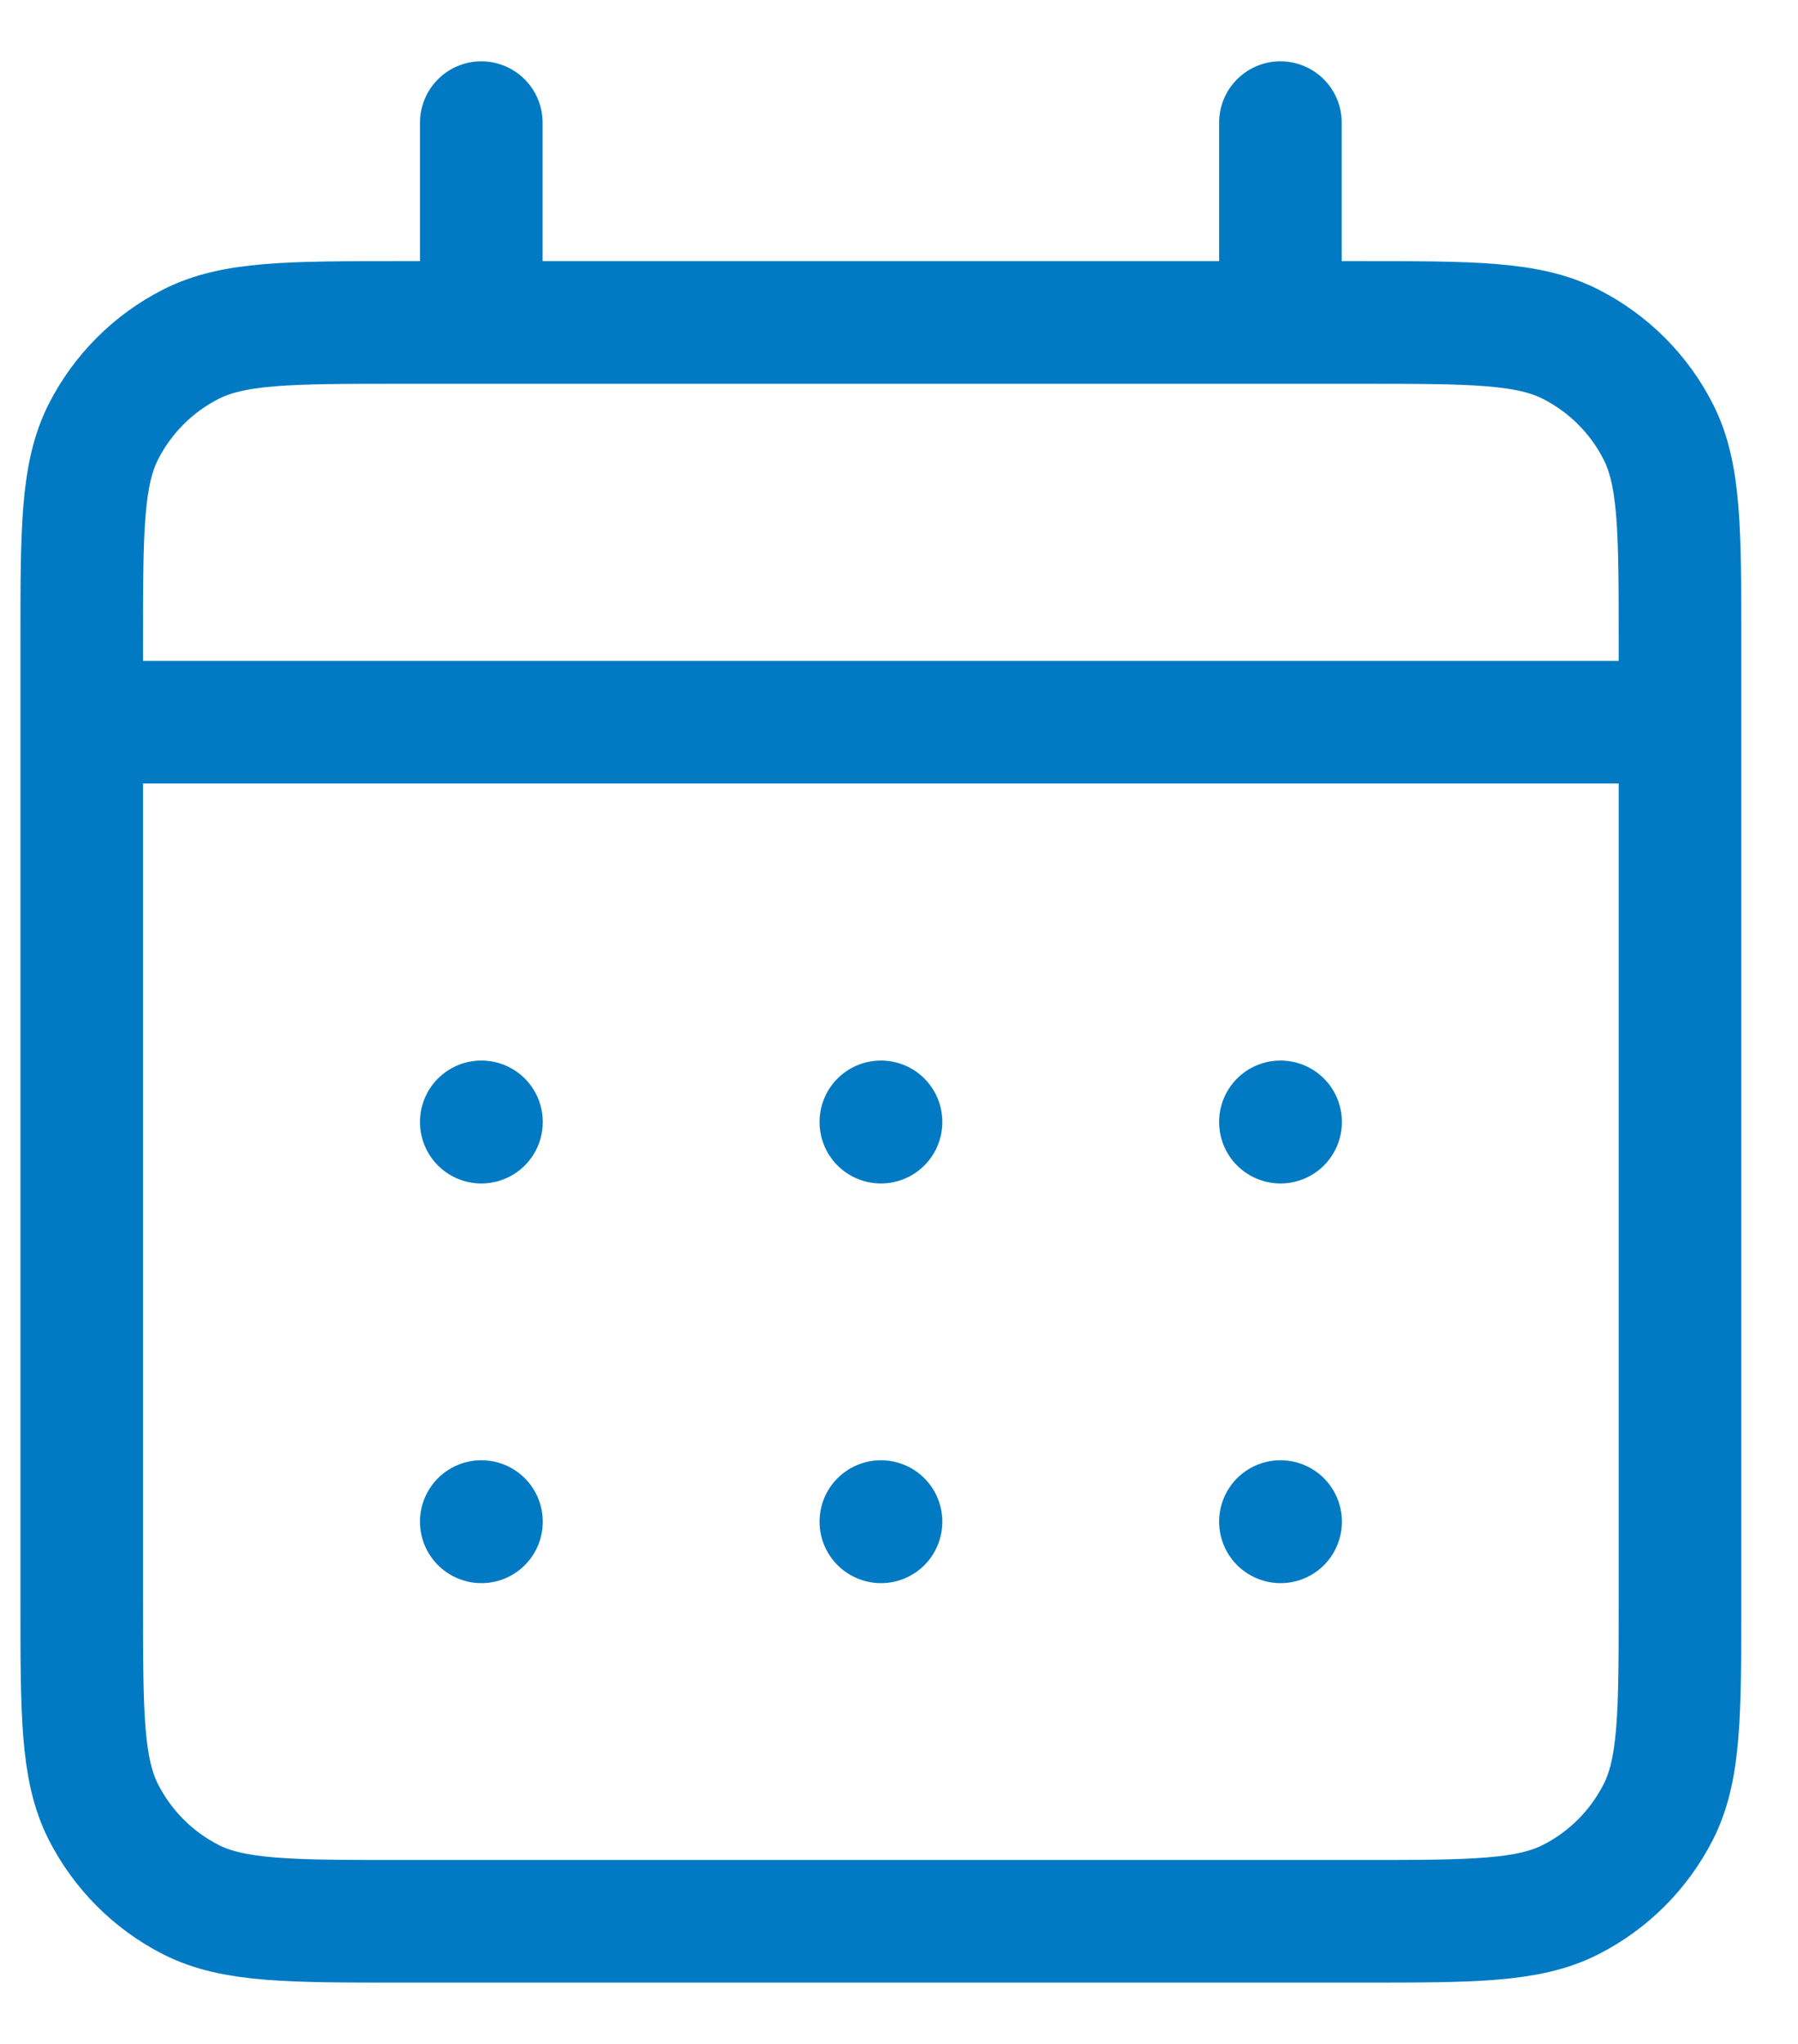 <svg width="22" height="25" viewBox="0 0 22 25" fill="none" xmlns="http://www.w3.org/2000/svg">
<path d="M5.889 3.944H4.911C3.542 3.944 2.857 3.944 2.334 4.211C1.874 4.445 1.501 4.819 1.266 5.279C1 5.802 1 6.487 1 7.856V8.833M5.889 3.944H15.667M5.889 3.944V1.5M15.667 3.944H16.645C18.014 3.944 18.697 3.944 19.22 4.211C19.68 4.445 20.055 4.819 20.289 5.279C20.556 5.801 20.556 6.485 20.556 7.852V8.833M15.667 3.944V1.5M1 8.833V19.589C1 20.958 1 21.642 1.266 22.165C1.501 22.625 1.874 23 2.334 23.234C2.857 23.5 3.541 23.5 4.907 23.5H16.648C18.015 23.5 18.698 23.5 19.22 23.234C19.68 23 20.055 22.625 20.289 22.165C20.556 21.643 20.556 20.96 20.556 19.593V8.833M1 8.833H20.556M15.667 18.611H15.669L15.669 18.614L15.667 18.613V18.611ZM10.778 18.611H10.78L10.78 18.614L10.778 18.613V18.611ZM5.889 18.611H5.891L5.891 18.614L5.889 18.613V18.611ZM15.669 13.722V13.725L15.667 13.725V13.722H15.669ZM10.778 13.722H10.78L10.78 13.725L10.778 13.725V13.722ZM5.889 13.722H5.891L5.891 13.725L5.889 13.725V13.722Z" stroke="#017AC3" stroke-width="1.5" stroke-linecap="round" stroke-linejoin="round"/>
</svg>
